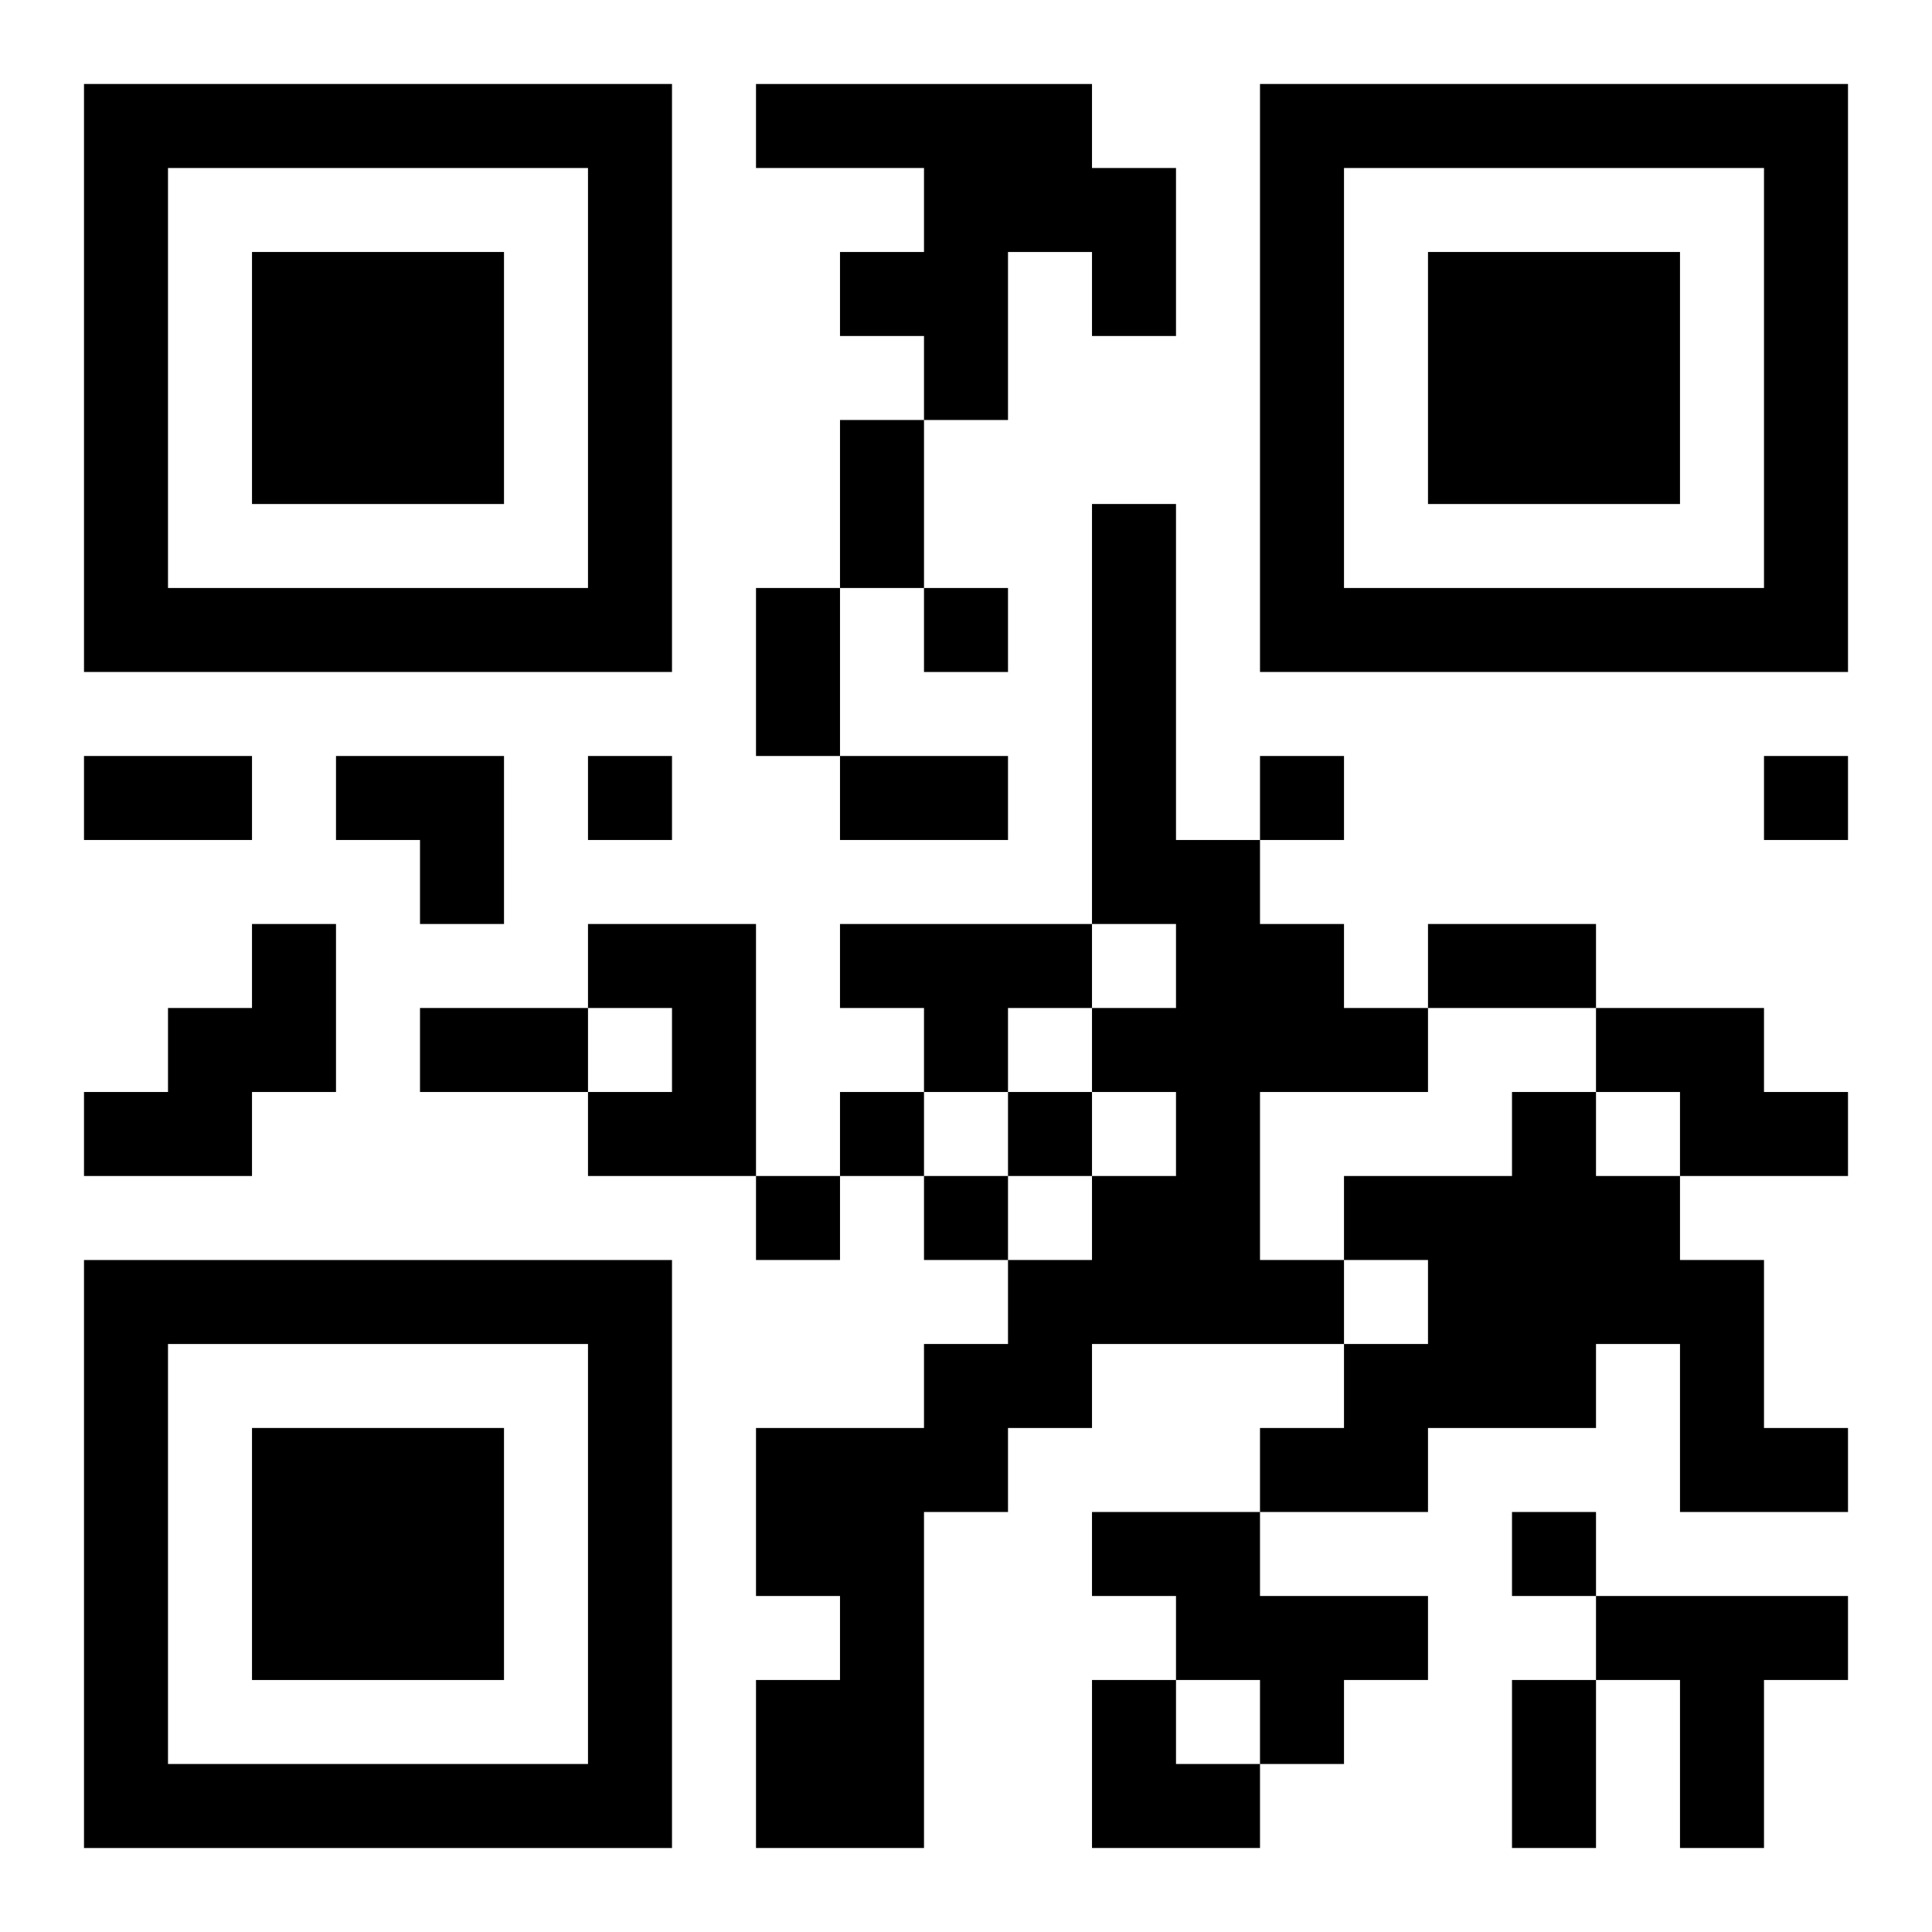 <?xml version="1.0" encoding="UTF-8"?>
<svg width="250" height="250" baseProfile="full" version="1.1" viewBox="-1 -1 23 23" xmlns="http://www.w3.org/2000/svg" xmlns:xlink="http://www.w3.org/1999/xlink"><symbol id="a"><path d="m0 7v7h7v-7h-7zm1 1h5v5h-5v-5zm1 1v3h3v-3h-3z"/></symbol><use y="-7" xlink:href="#a"/><use y="7" xlink:href="#a"/><use x="14" y="-7" xlink:href="#a"/><path d="m8 0h4v1h1v2h-1v-1h-1v2h-1v-1h-1v-1h1v-1h-2v-1m4 5h1v4h1v1h1v1h1v1h-2v2h1v1h-3v1h-1v1h-1v4h-2v-2h1v-1h-1v-2h2v-1h1v-1h1v-1h1v-1h-1v-1h1v-1h-1v-5m-10 5h1v2h-1v1h-2v-1h1v-1h1v-1m4 0h2v3h-2v-1h1v-1h-1v-1m3 0h3v1h-1v1h-1v-1h-1v-1m9 1h2v1h1v1h-2v-1h-1v-1m-1 1h1v1h1v1h1v2h1v1h-2v-2h-1v1h-2v1h-2v-1h1v-1h1v-1h-1v-1h2v-1m-5 5h2v1h2v1h-1v1h-1v-1h-1v-1h-1v-1m6 1h3v1h-1v2h-1v-2h-1v-1m-8-12v1h1v-1h-1m-4 2v1h1v-1h-1m8 0v1h1v-1h-1m6 0v1h1v-1h-1m-11 4v1h1v-1h-1m2 0v1h1v-1h-1m-3 1v1h1v-1h-1m2 0v1h1v-1h-1m7 4v1h1v-1h-1m-8-13h1v2h-1v-2m-1 2h1v2h-1v-2m-8 2h2v1h-2v-1m9 0h2v1h-2v-1m7 2h2v1h-2v-1m-12 1h2v1h-2v-1m13 8h1v2h-1v-2m-14-11h2v2h-1v-1h-1zm9 11h1v1h1v1h-2z"/></svg>
